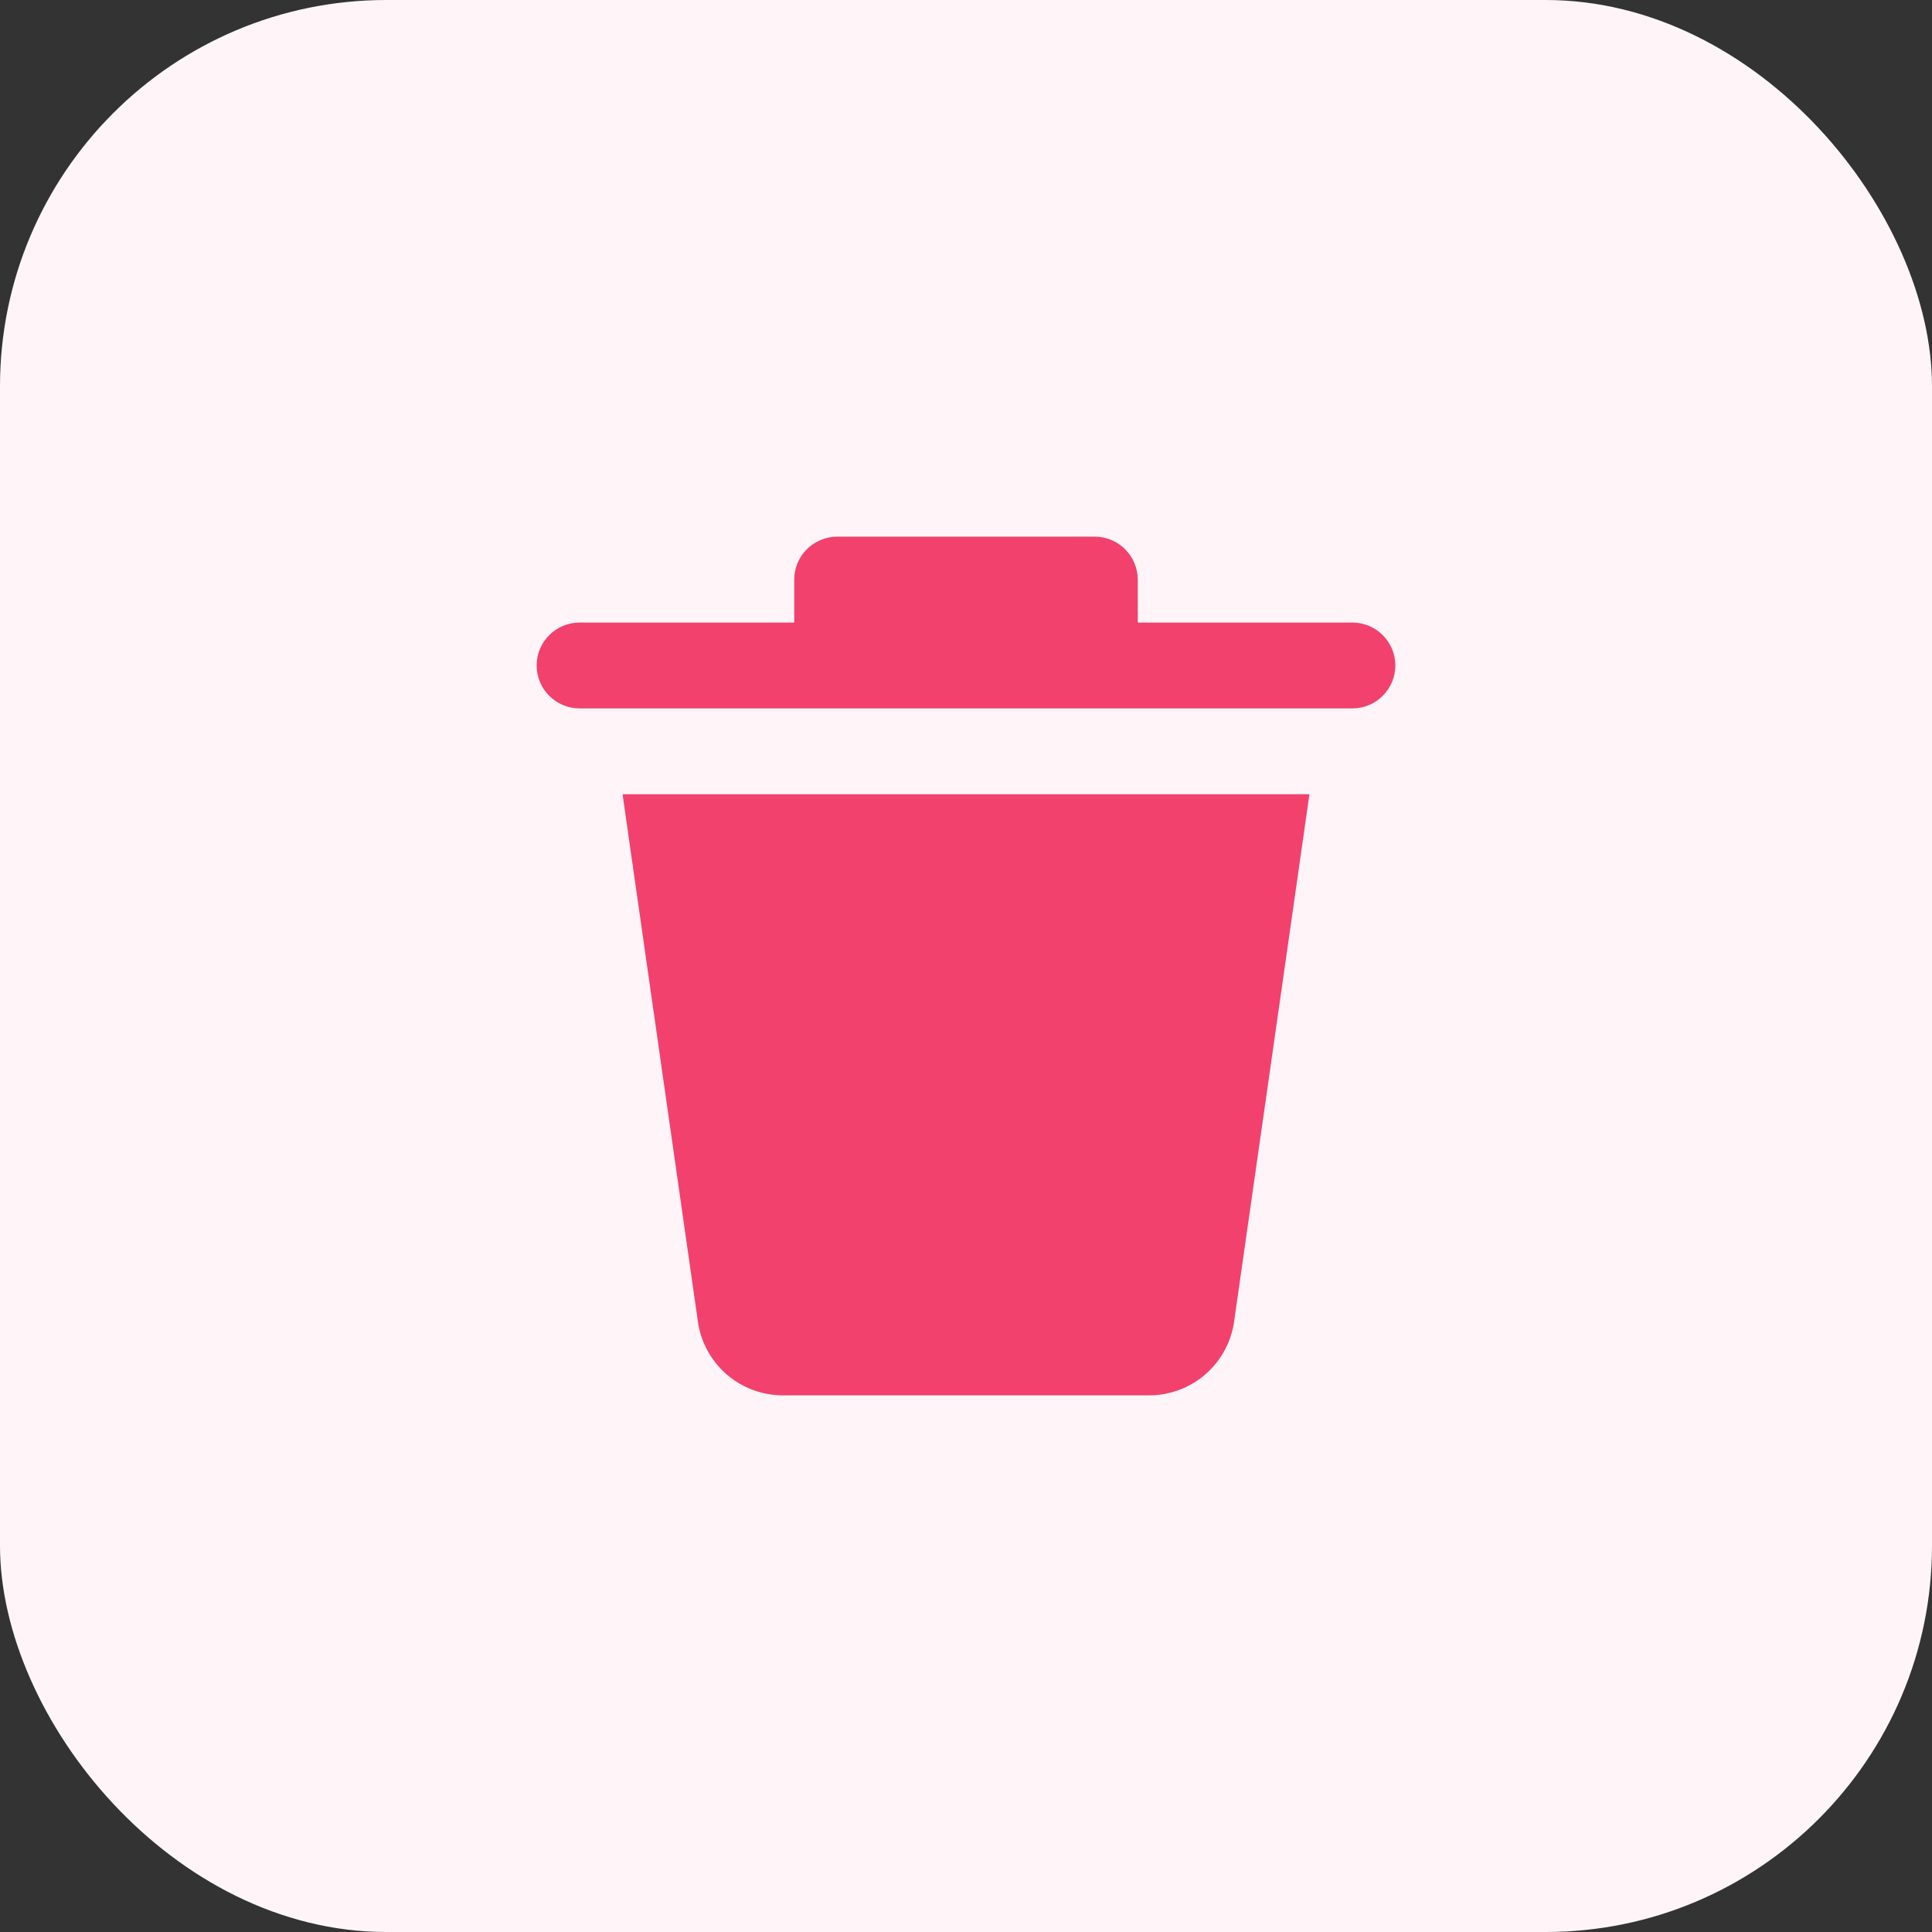<svg width="30" height="30" viewBox="0 0 30 30" fill="none" xmlns="http://www.w3.org/2000/svg">
<rect x="0" y="0" width="30" height="30" fill="#333333" stroke="none"/>
<rect width="30" height="30" rx="6" fill="#FFF5F8"/>
<path d="M10.837 20.522L9.667 12.333H20.333L19.163 20.522C19.118 20.84 18.959 21.13 18.717 21.341C18.474 21.551 18.164 21.667 17.843 21.667H12.157C11.836 21.667 11.525 21.551 11.283 21.341C11.04 21.13 10.882 20.84 10.837 20.522ZM21 9.667H17.667V9C17.667 8.823 17.596 8.654 17.471 8.529C17.346 8.404 17.177 8.333 17 8.333H13C12.823 8.333 12.653 8.404 12.528 8.529C12.403 8.654 12.333 8.823 12.333 9V9.667H9C8.823 9.667 8.654 9.737 8.529 9.862C8.403 9.987 8.333 10.156 8.333 10.333C8.333 10.51 8.403 10.68 8.529 10.805C8.654 10.93 8.823 11 9 11H21C21.177 11 21.346 10.93 21.471 10.805C21.596 10.68 21.667 10.51 21.667 10.333C21.667 10.156 21.596 9.987 21.471 9.862C21.346 9.737 21.177 9.667 21 9.667Z" fill="#F1416C"/>
</svg>
